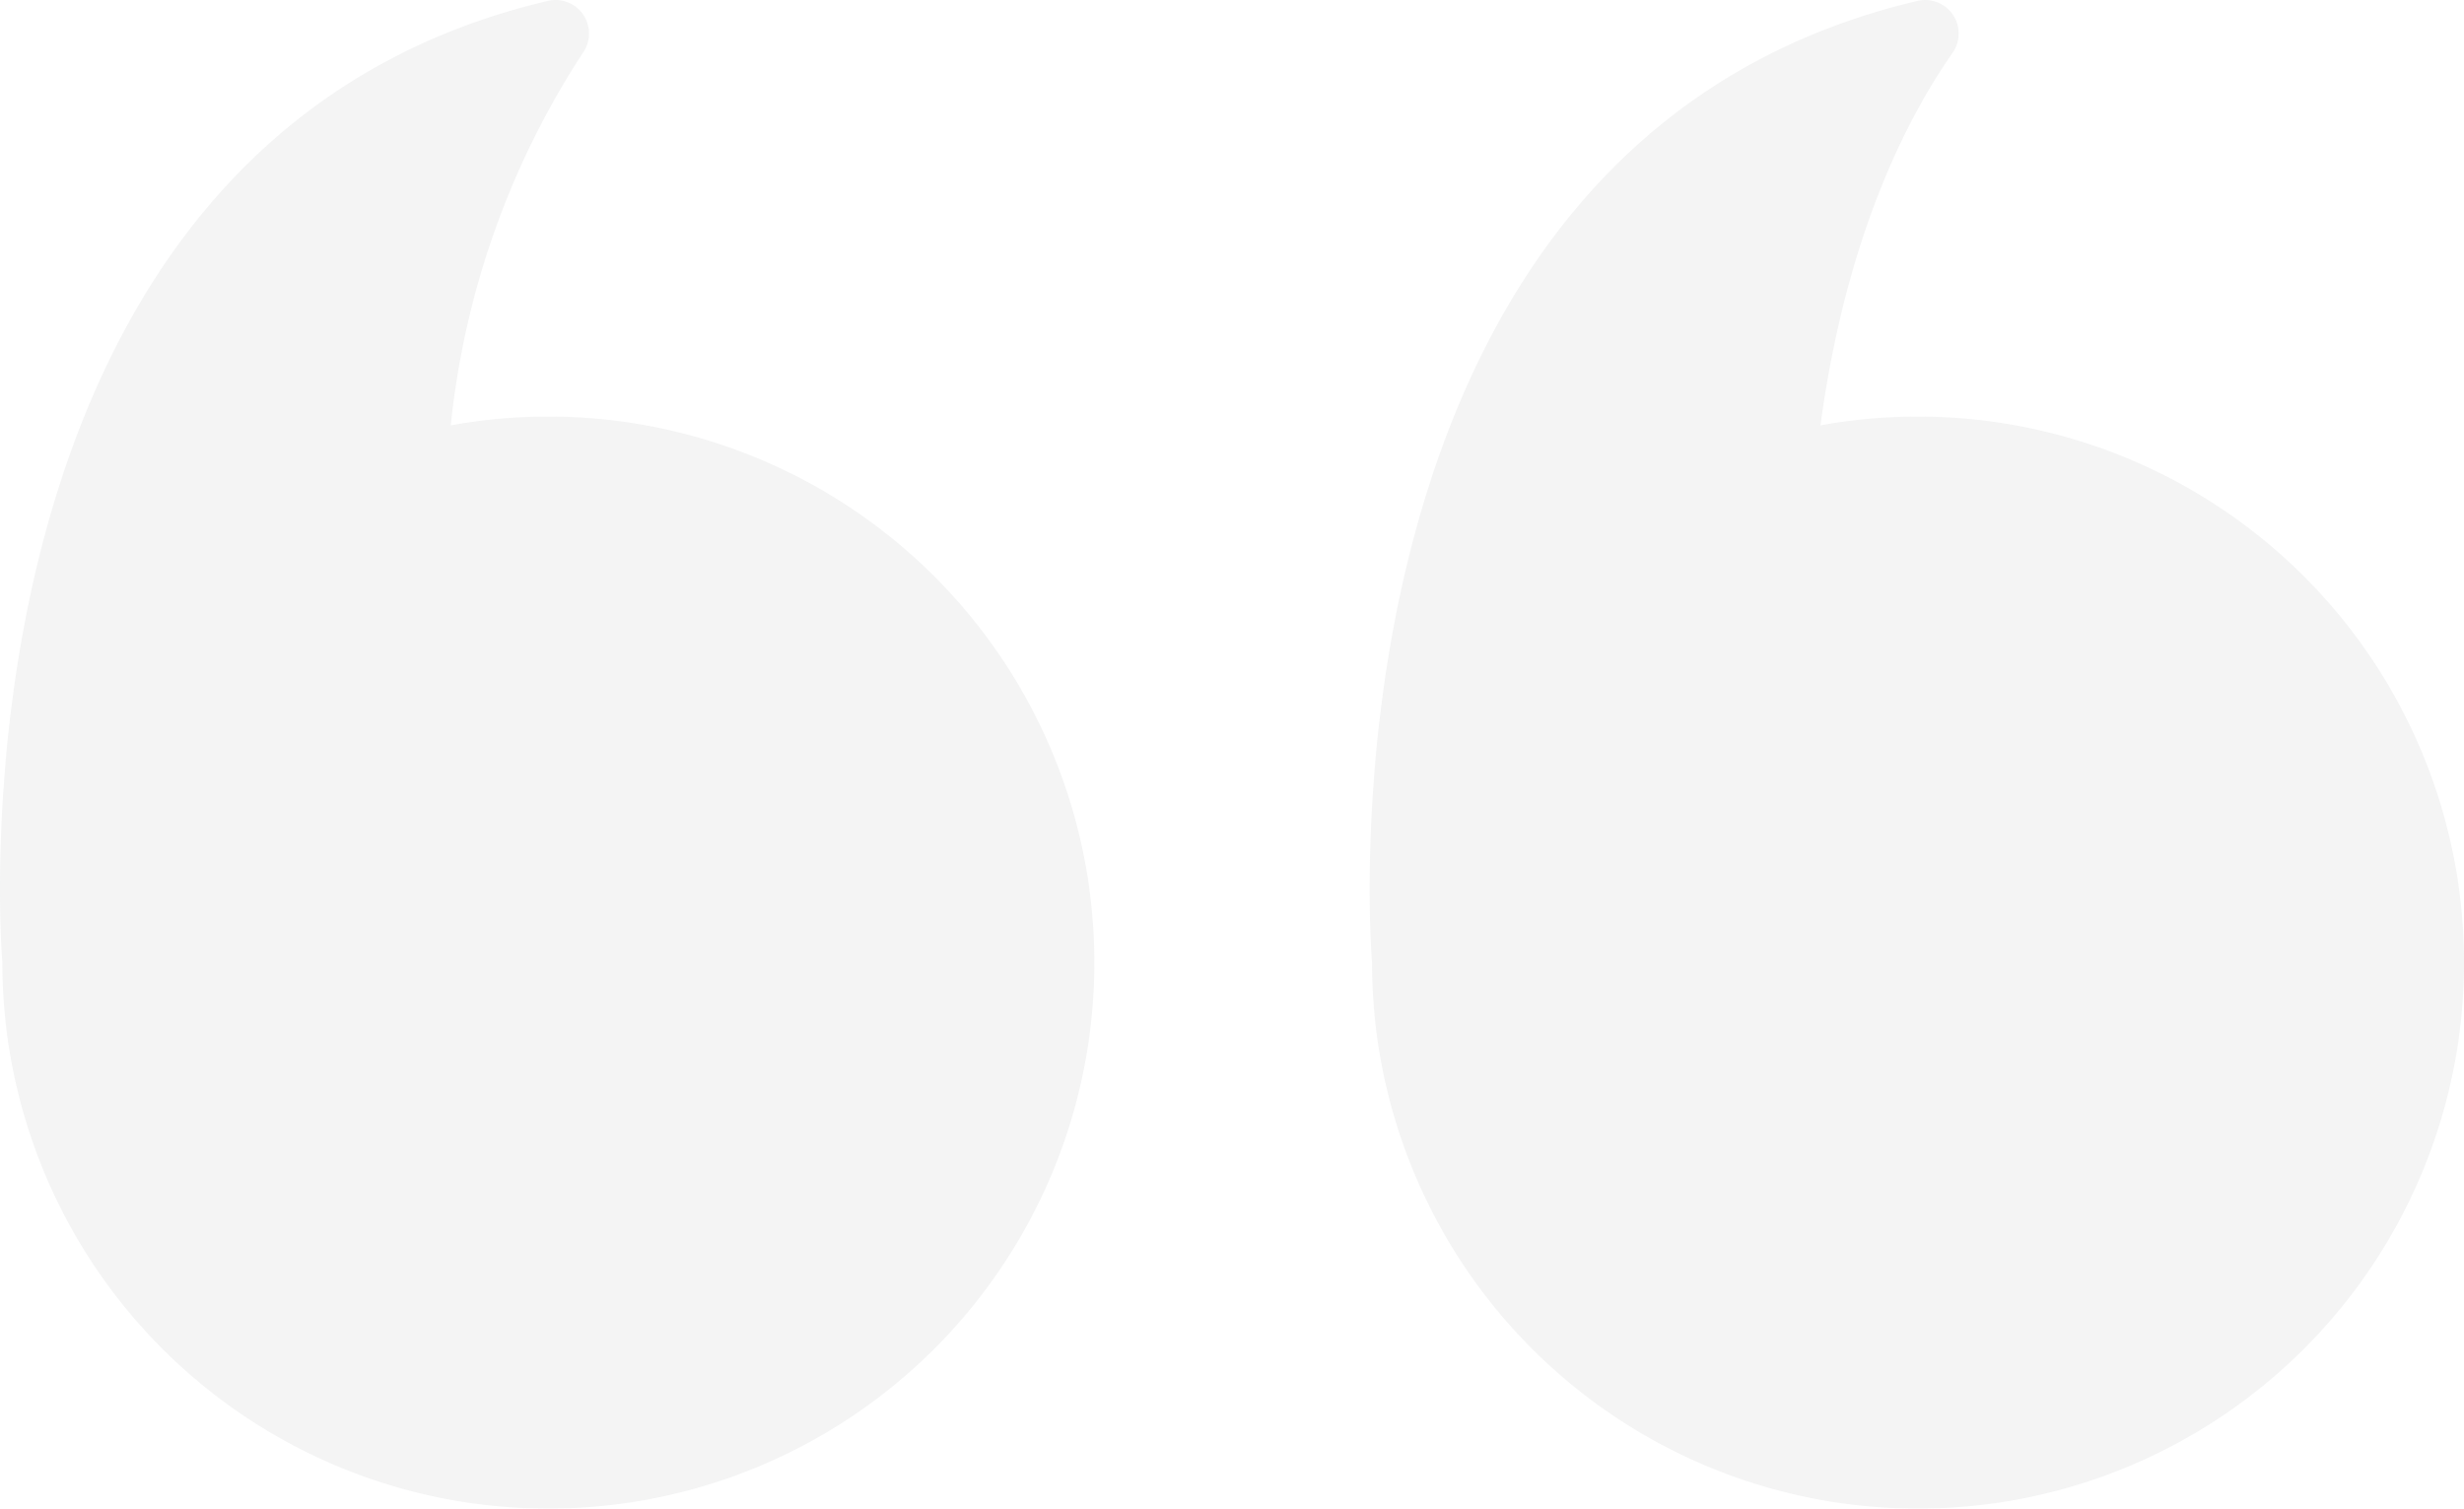 <?xml version="1.0" encoding="UTF-8"?> <svg xmlns="http://www.w3.org/2000/svg" width="83.555" height="51.155" viewBox="0 0 83.555 51.155"><g id="Grupo_262" data-name="Grupo 262" transform="translate(83.555 51.155) rotate(180)" opacity="0.1"><g id="Grupo_123" data-name="Grupo 123" transform="translate(46.447)"><path id="Trazado_222" data-name="Trazado 222" d="M17.336,49.373a28.432,28.432,0,0,0,4.486-12.642A18.515,18.515,0,1,1,37.028,18.514S39.38,46.2,18.542,51.122A1.136,1.136,0,0,1,17.336,49.373Z" transform="translate(0)" fill="#8b8e90"></path></g><g id="Grupo_124" data-name="Grupo 124" transform="translate(0)"><path id="Trazado_223" data-name="Trazado 223" d="M17.336,49.373c1.567-2.24,3.623-6.255,4.486-12.642A18.515,18.515,0,1,1,37.029,18.514S39.38,46.2,18.542,51.122A1.137,1.137,0,0,1,17.336,49.373Z" transform="translate(0 0)" fill="#8b8e90"></path></g></g></svg> 